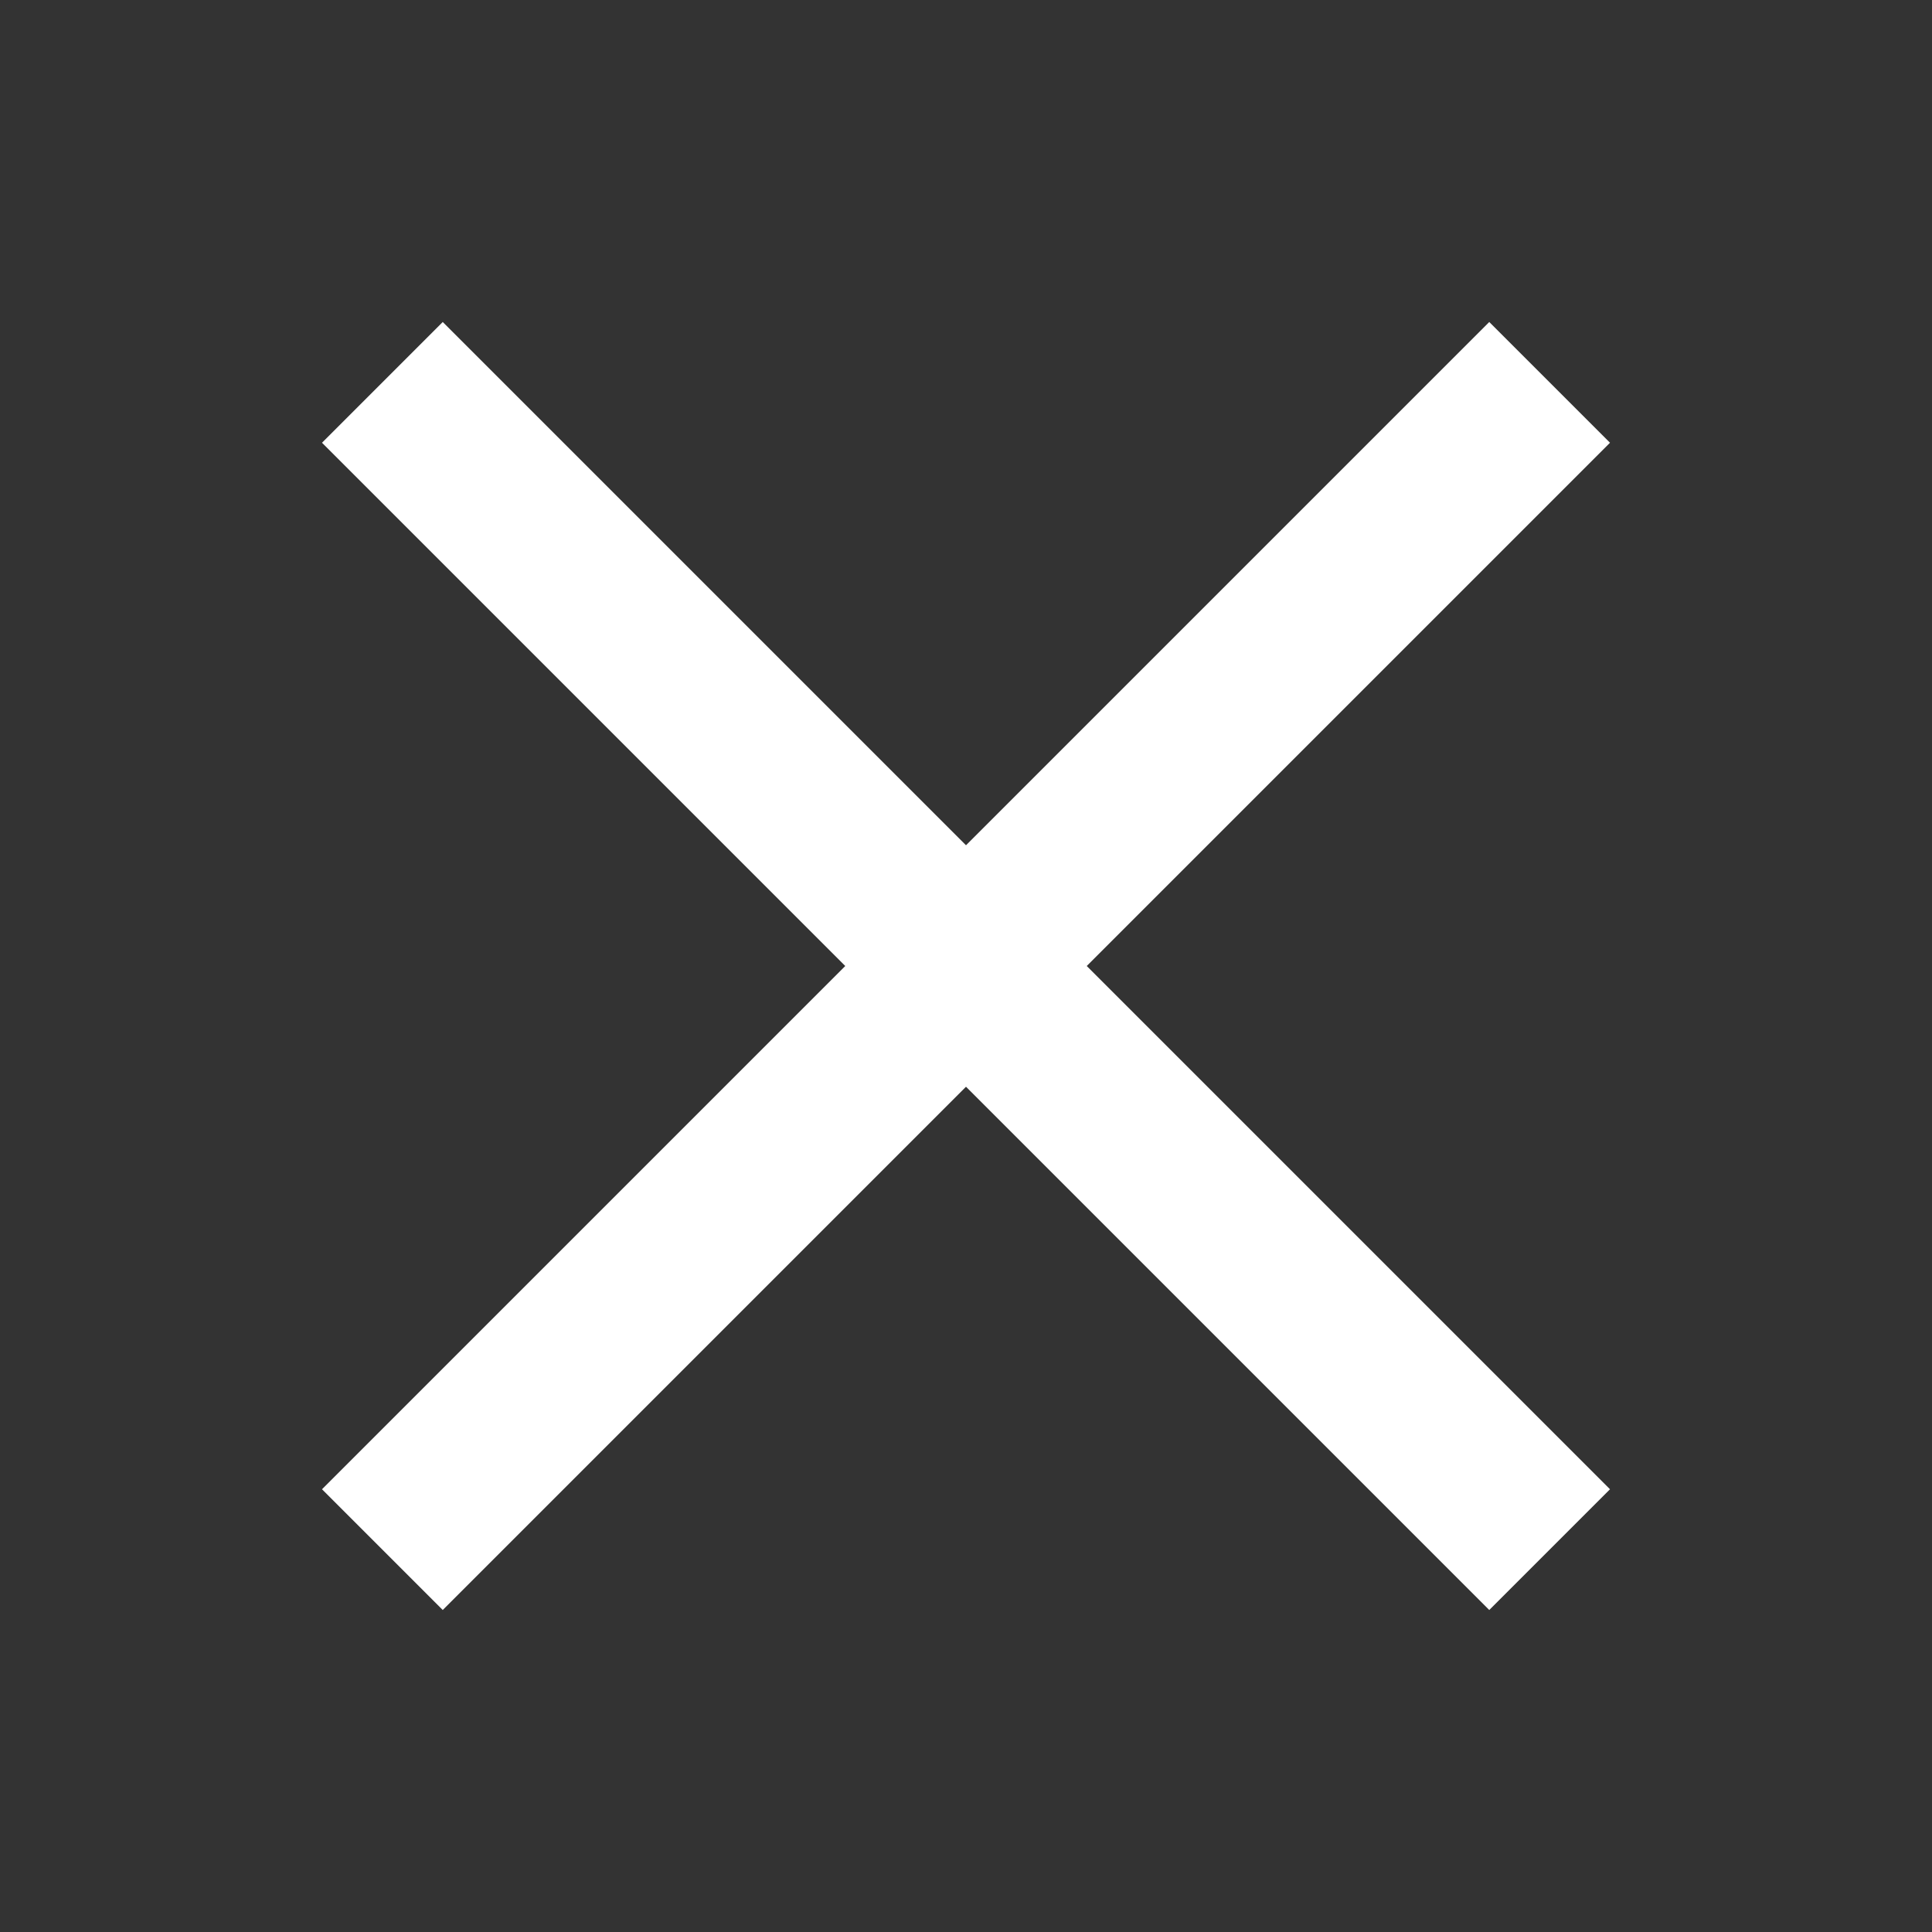<svg width="24" height="24" viewBox="0 0 24 24" fill="none" xmlns="http://www.w3.org/2000/svg">
<rect x="0" y="0" width="24" height="24" fill="#333333" stroke="none"/>
<path d="M13.5 12L20 18.5L18.5 20L12 13.5L5.5 20L4 18.5L10.5 12L4 5.5L5.5 4L12 10.5L18.5 4L20 5.5L13.5 12Z" fill="white"/>
</svg>
